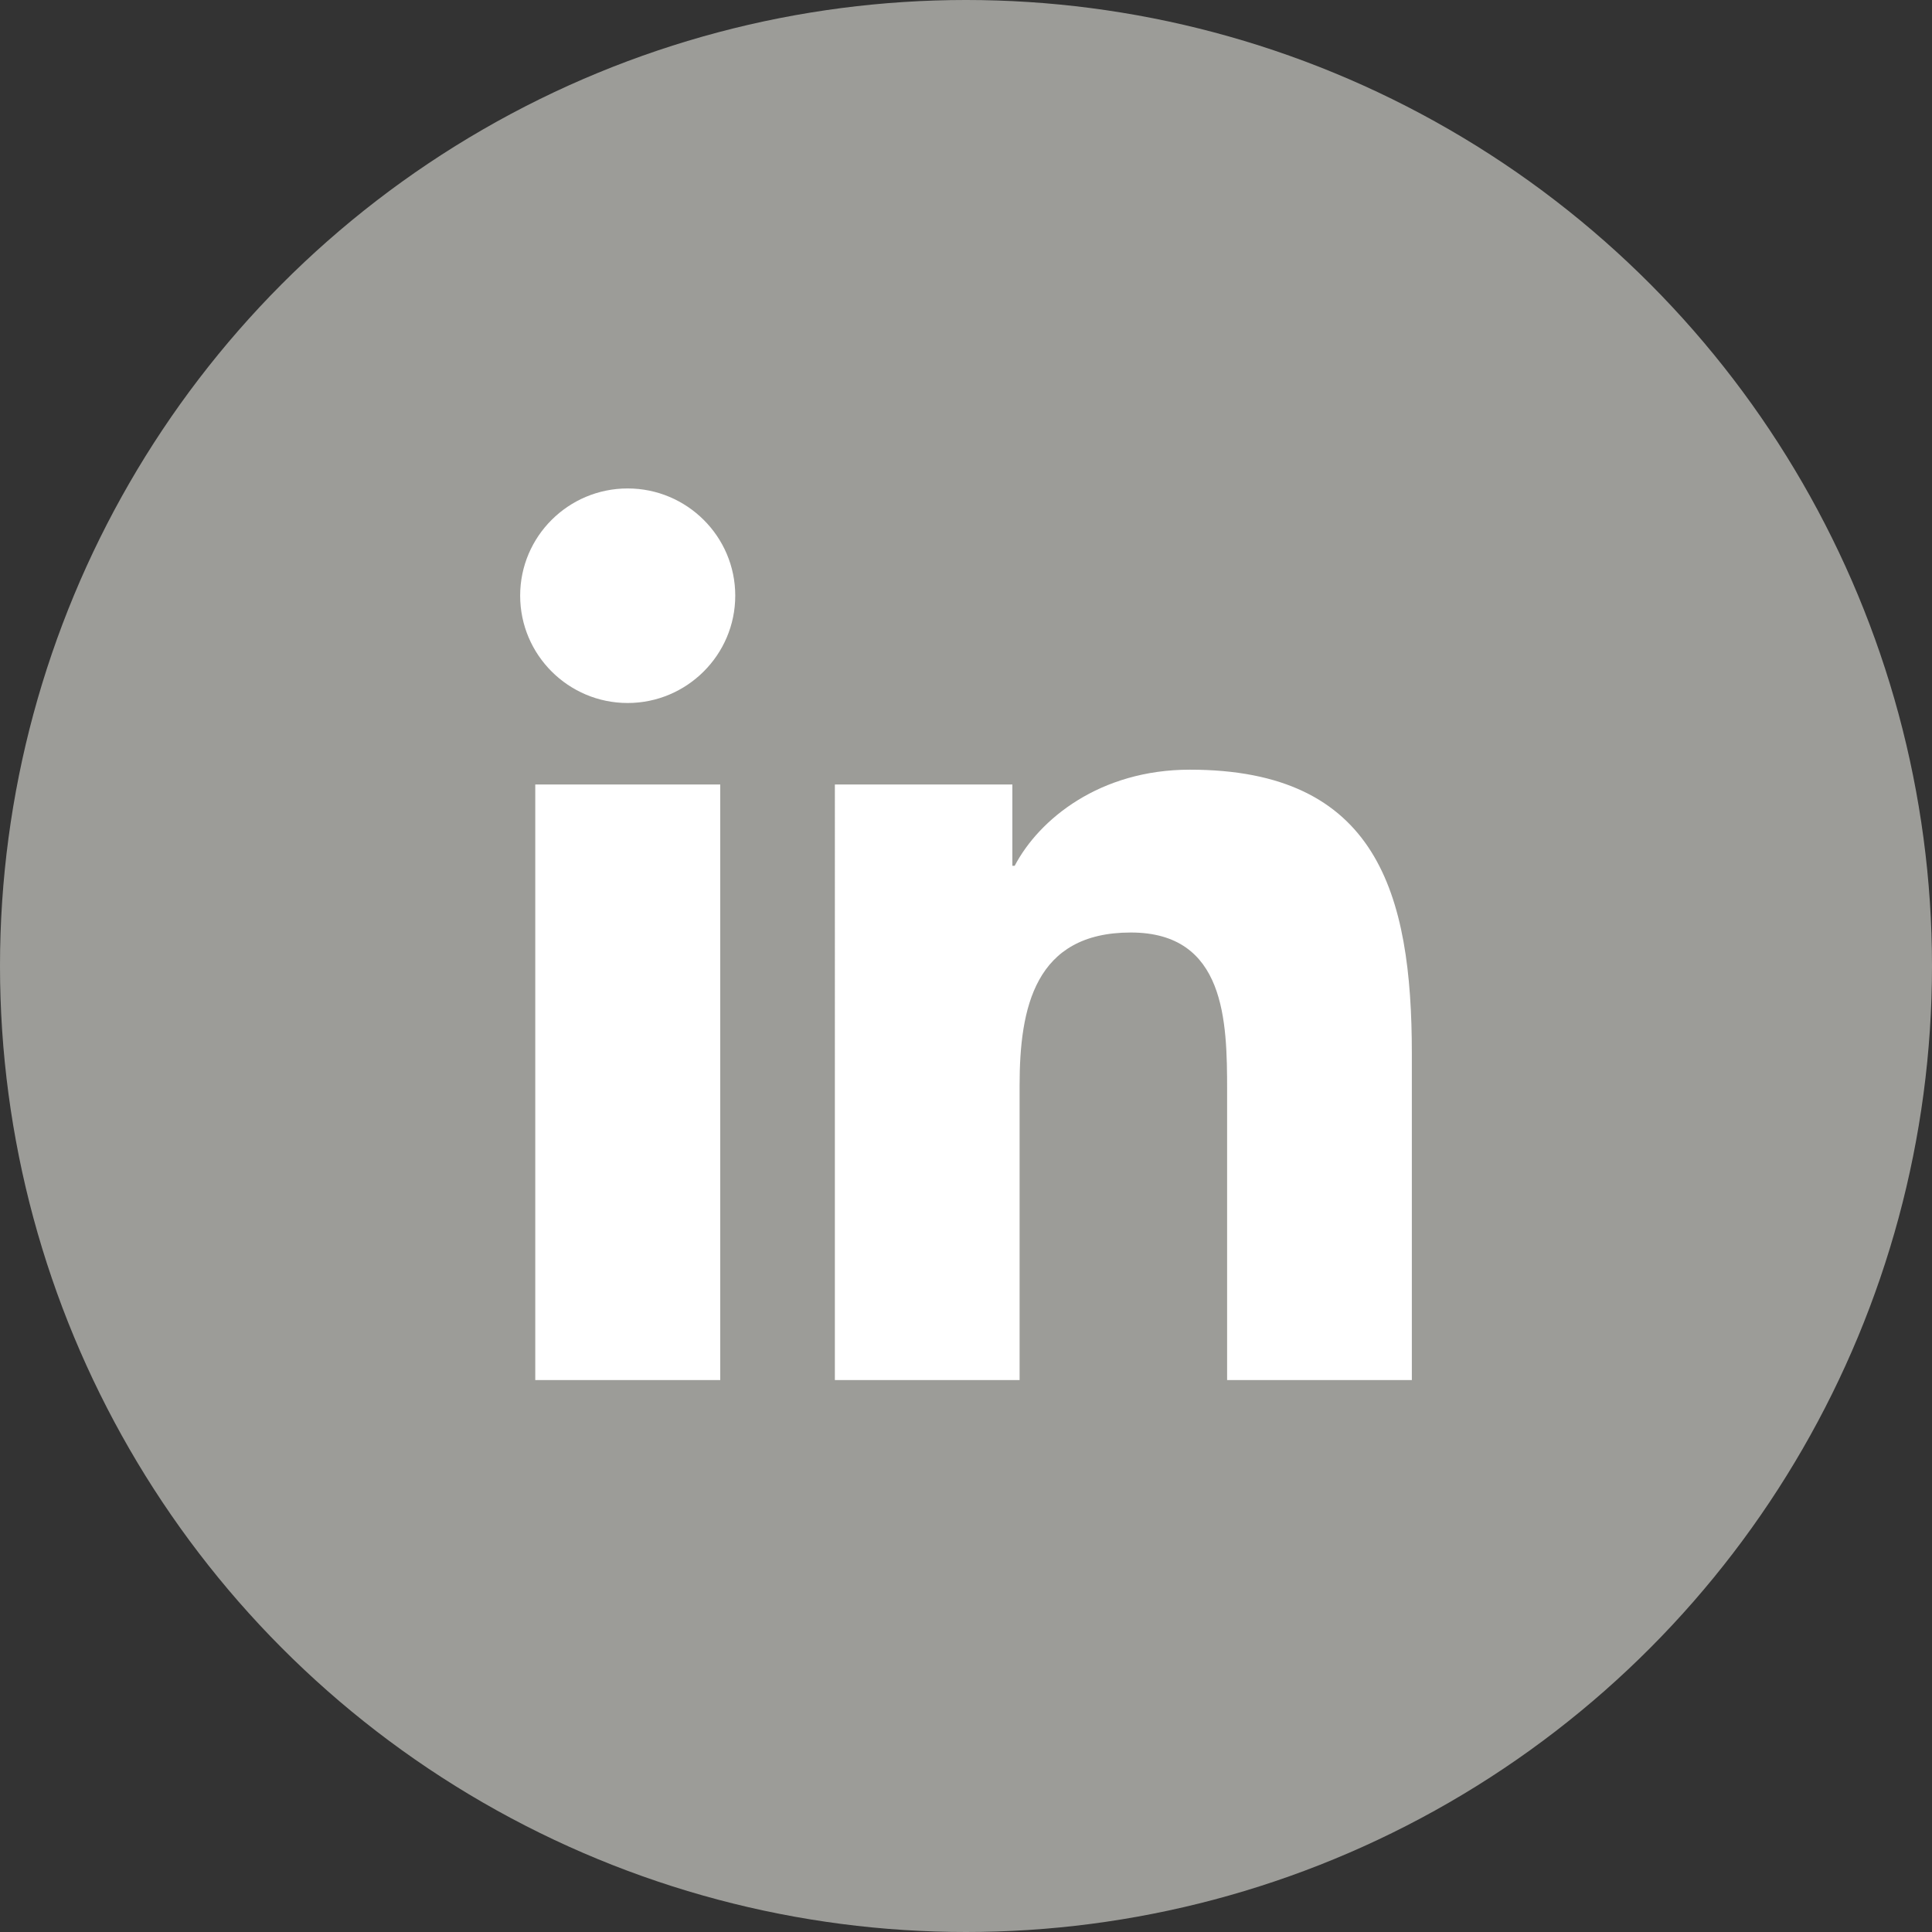 <?xml version="1.0" encoding="utf-8"?>
<!-- Generator: Adobe Illustrator 16.0.0, SVG Export Plug-In . SVG Version: 6.00 Build 0)  -->
<!DOCTYPE svg PUBLIC "-//W3C//DTD SVG 1.1//EN" "http://www.w3.org/Graphics/SVG/1.1/DTD/svg11.dtd">
<svg version="1.1" id="Capa_1" xmlns="http://www.w3.org/2000/svg" xmlns:xlink="http://www.w3.org/1999/xlink" x="0px" y="0px"
	 width="39px" height="39px" viewBox="0 0 39 39" enable-background="new 0 0 39 39" xml:space="preserve">
<rect x="0" y="0" width="39" height="39" fill="#333333" stroke="none"/>
<g>
	<circle opacity="0.8" fill="#B6B6B1" cx="19.5" cy="19.5" r="19.5"/>
	<g>
		<g>
			<path fill="#FFFFFF" d="M10.805,15.836h3.734v12.022h-3.734V15.836z M12.67,9.86c1.194,0,2.172,0.967,2.172,2.164
				s-0.978,2.167-2.172,2.167c-1.195,0-2.17-0.97-2.17-2.167S11.475,9.86,12.67,9.86"/>
			<path fill="#FFFFFF" d="M16.852,15.836h3.584v1.641h0.047c0.495-0.943,1.72-1.94,3.537-1.94c3.777,0,4.48,2.491,4.48,5.731v6.591
				h-3.729v-5.847c0-1.396-0.031-3.188-1.944-3.188c-1.938,0-2.245,1.519-2.245,3.088v5.947h-3.729V15.836z"/>
		</g>
	</g>
</g>
</svg>
